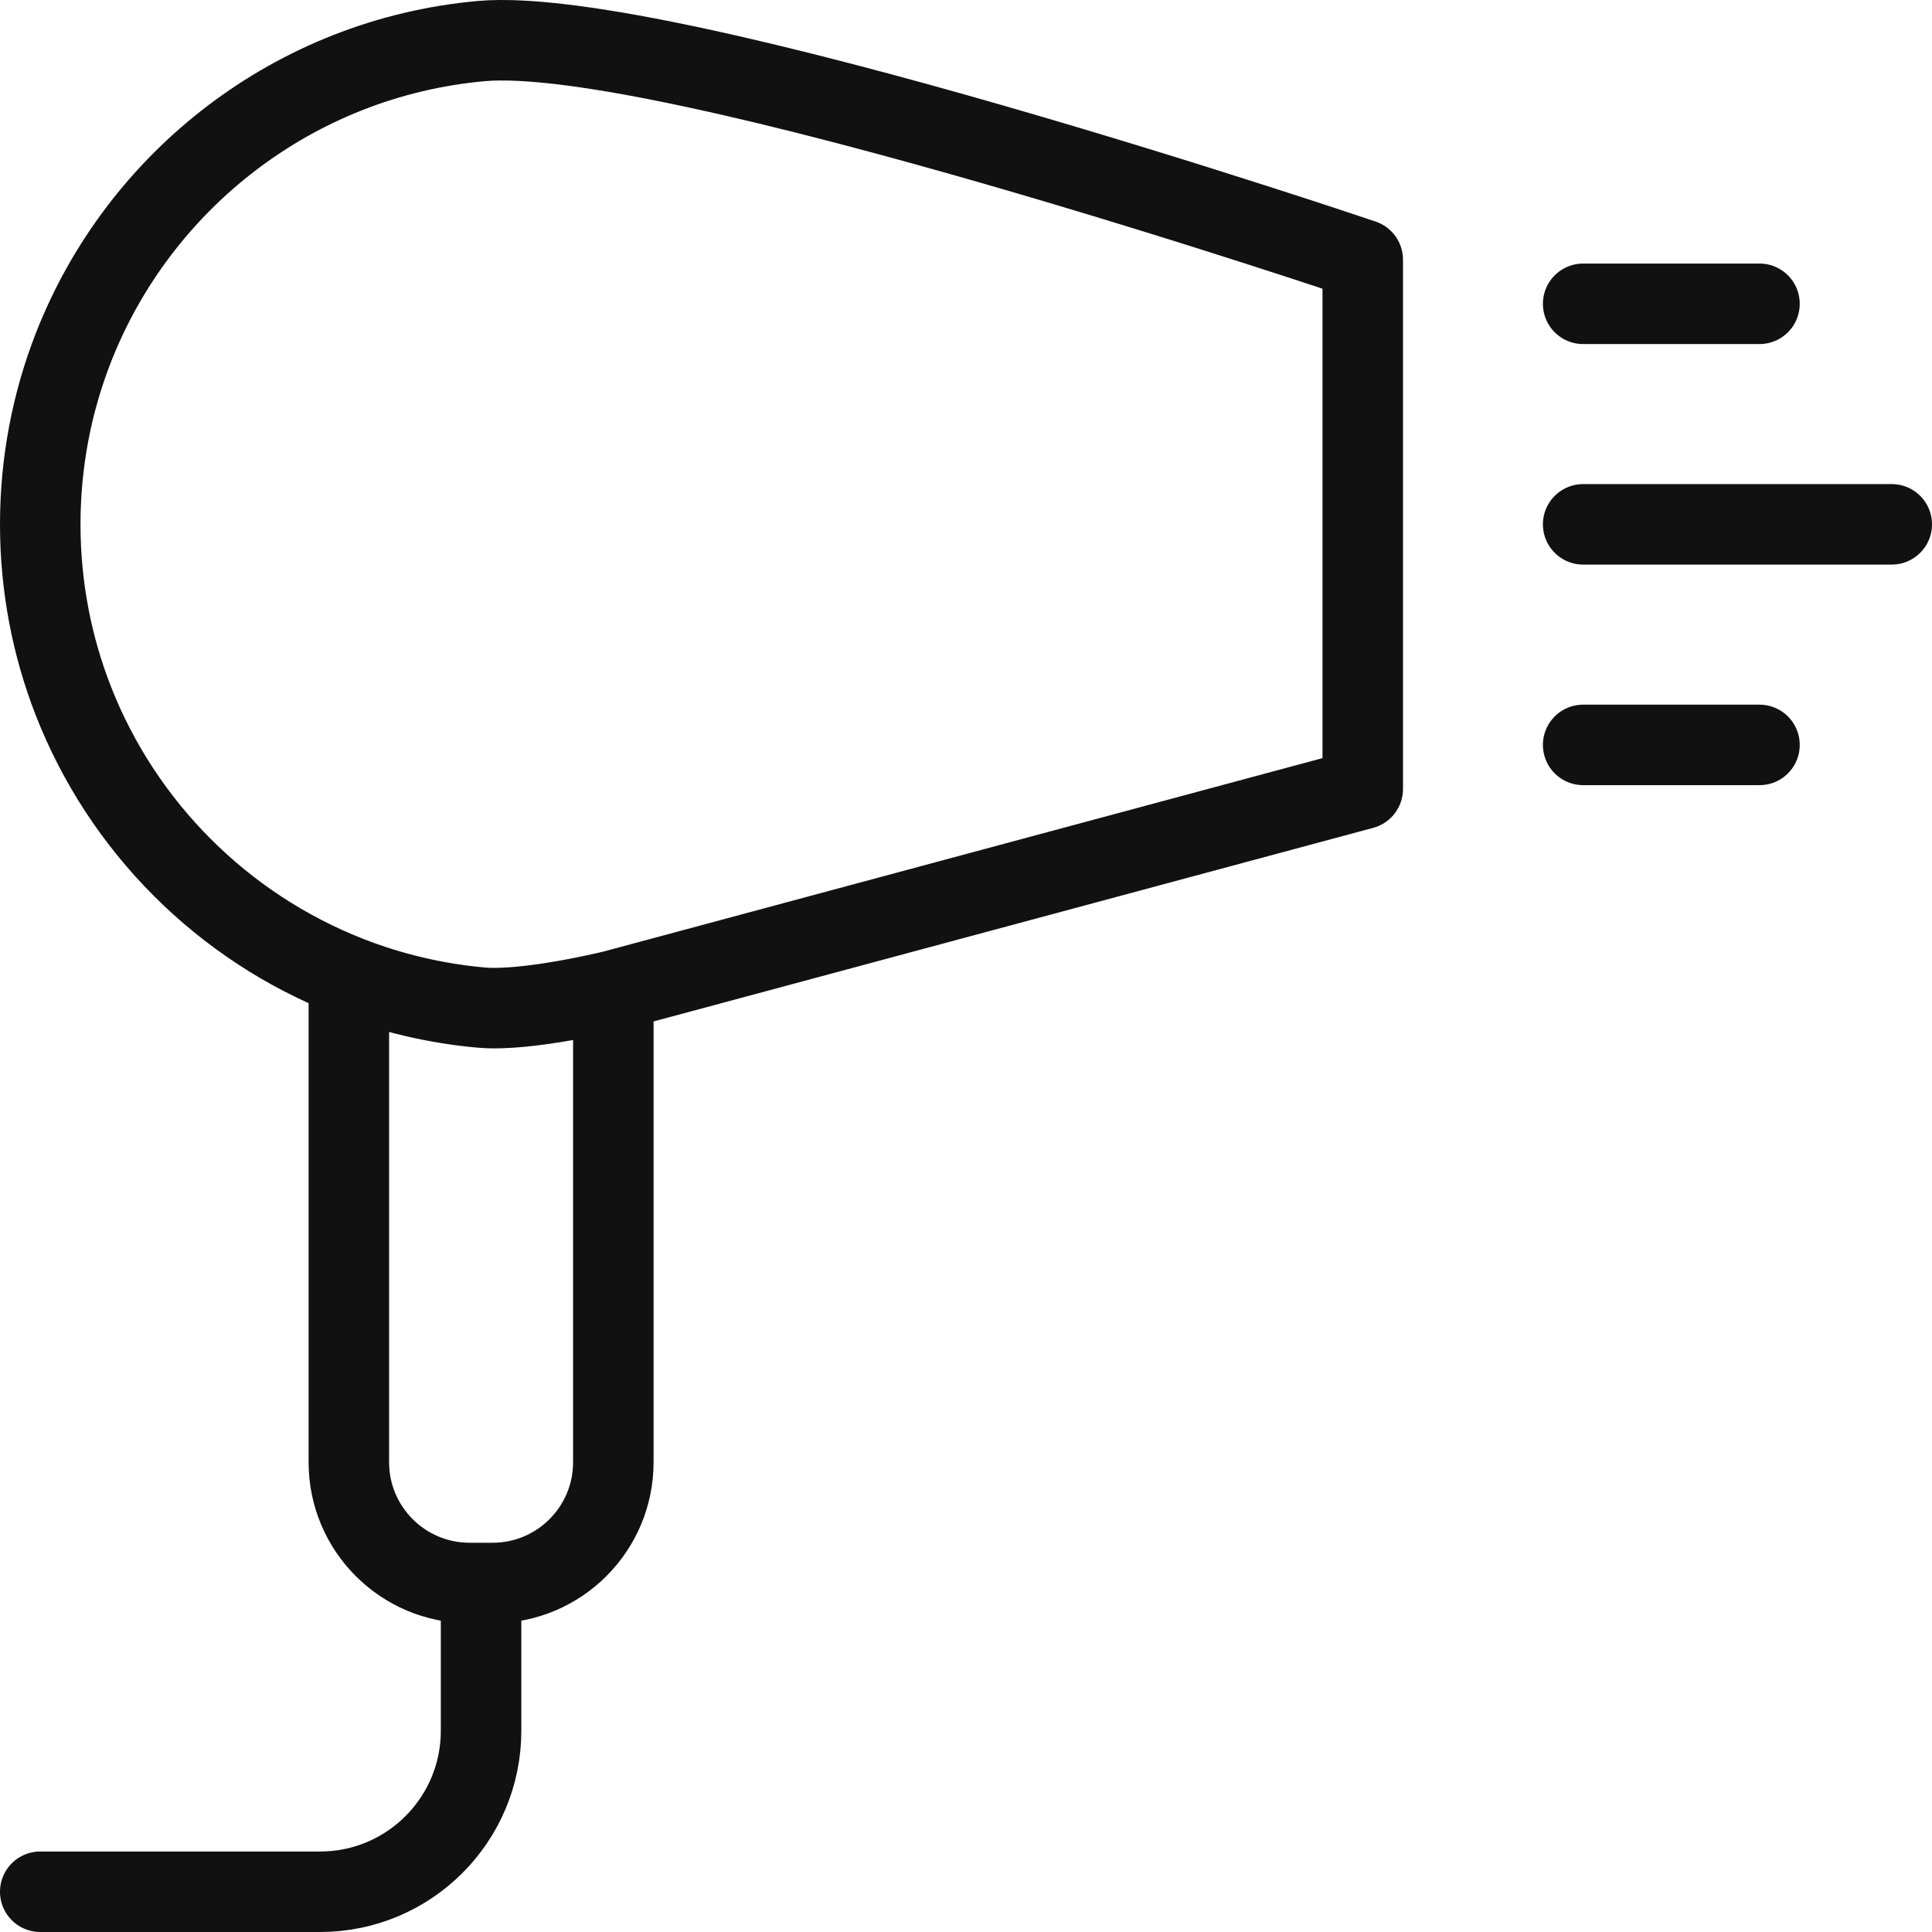 <svg width="48" height="48" viewBox="0 0 48 48" fill="none" xmlns="http://www.w3.org/2000/svg">
<path d="M39.333 7.548H43.714M39.333 13.027H47M39.333 18.507H43.714M8.667 24.26C9.7 24.664 10.803 24.929 11.952 25.033C13.102 25.137 15.238 24.611 15.238 24.611M8.667 24.26C5.537 23.037 3.044 20.542 1.821 17.411C1.291 16.052 1 14.574 1 13.027C1 11.481 1.291 10.002 1.821 8.643C3.447 4.478 7.322 1.439 11.952 1.021C16.583 0.604 33.857 6.452 33.857 6.452V19.602L15.238 24.611M8.667 24.26V36.329C8.667 37.986 10.01 39.329 11.667 39.329H11.952M15.238 24.611V27.274V31.657V36.329C15.238 37.986 13.895 39.329 12.238 39.329H11.952M11.952 39.329V43C11.952 45.209 10.162 47 7.952 47H1" stroke="#111111" stroke-width="2" stroke-linecap="round" stroke-linejoin="round"/>
</svg>
